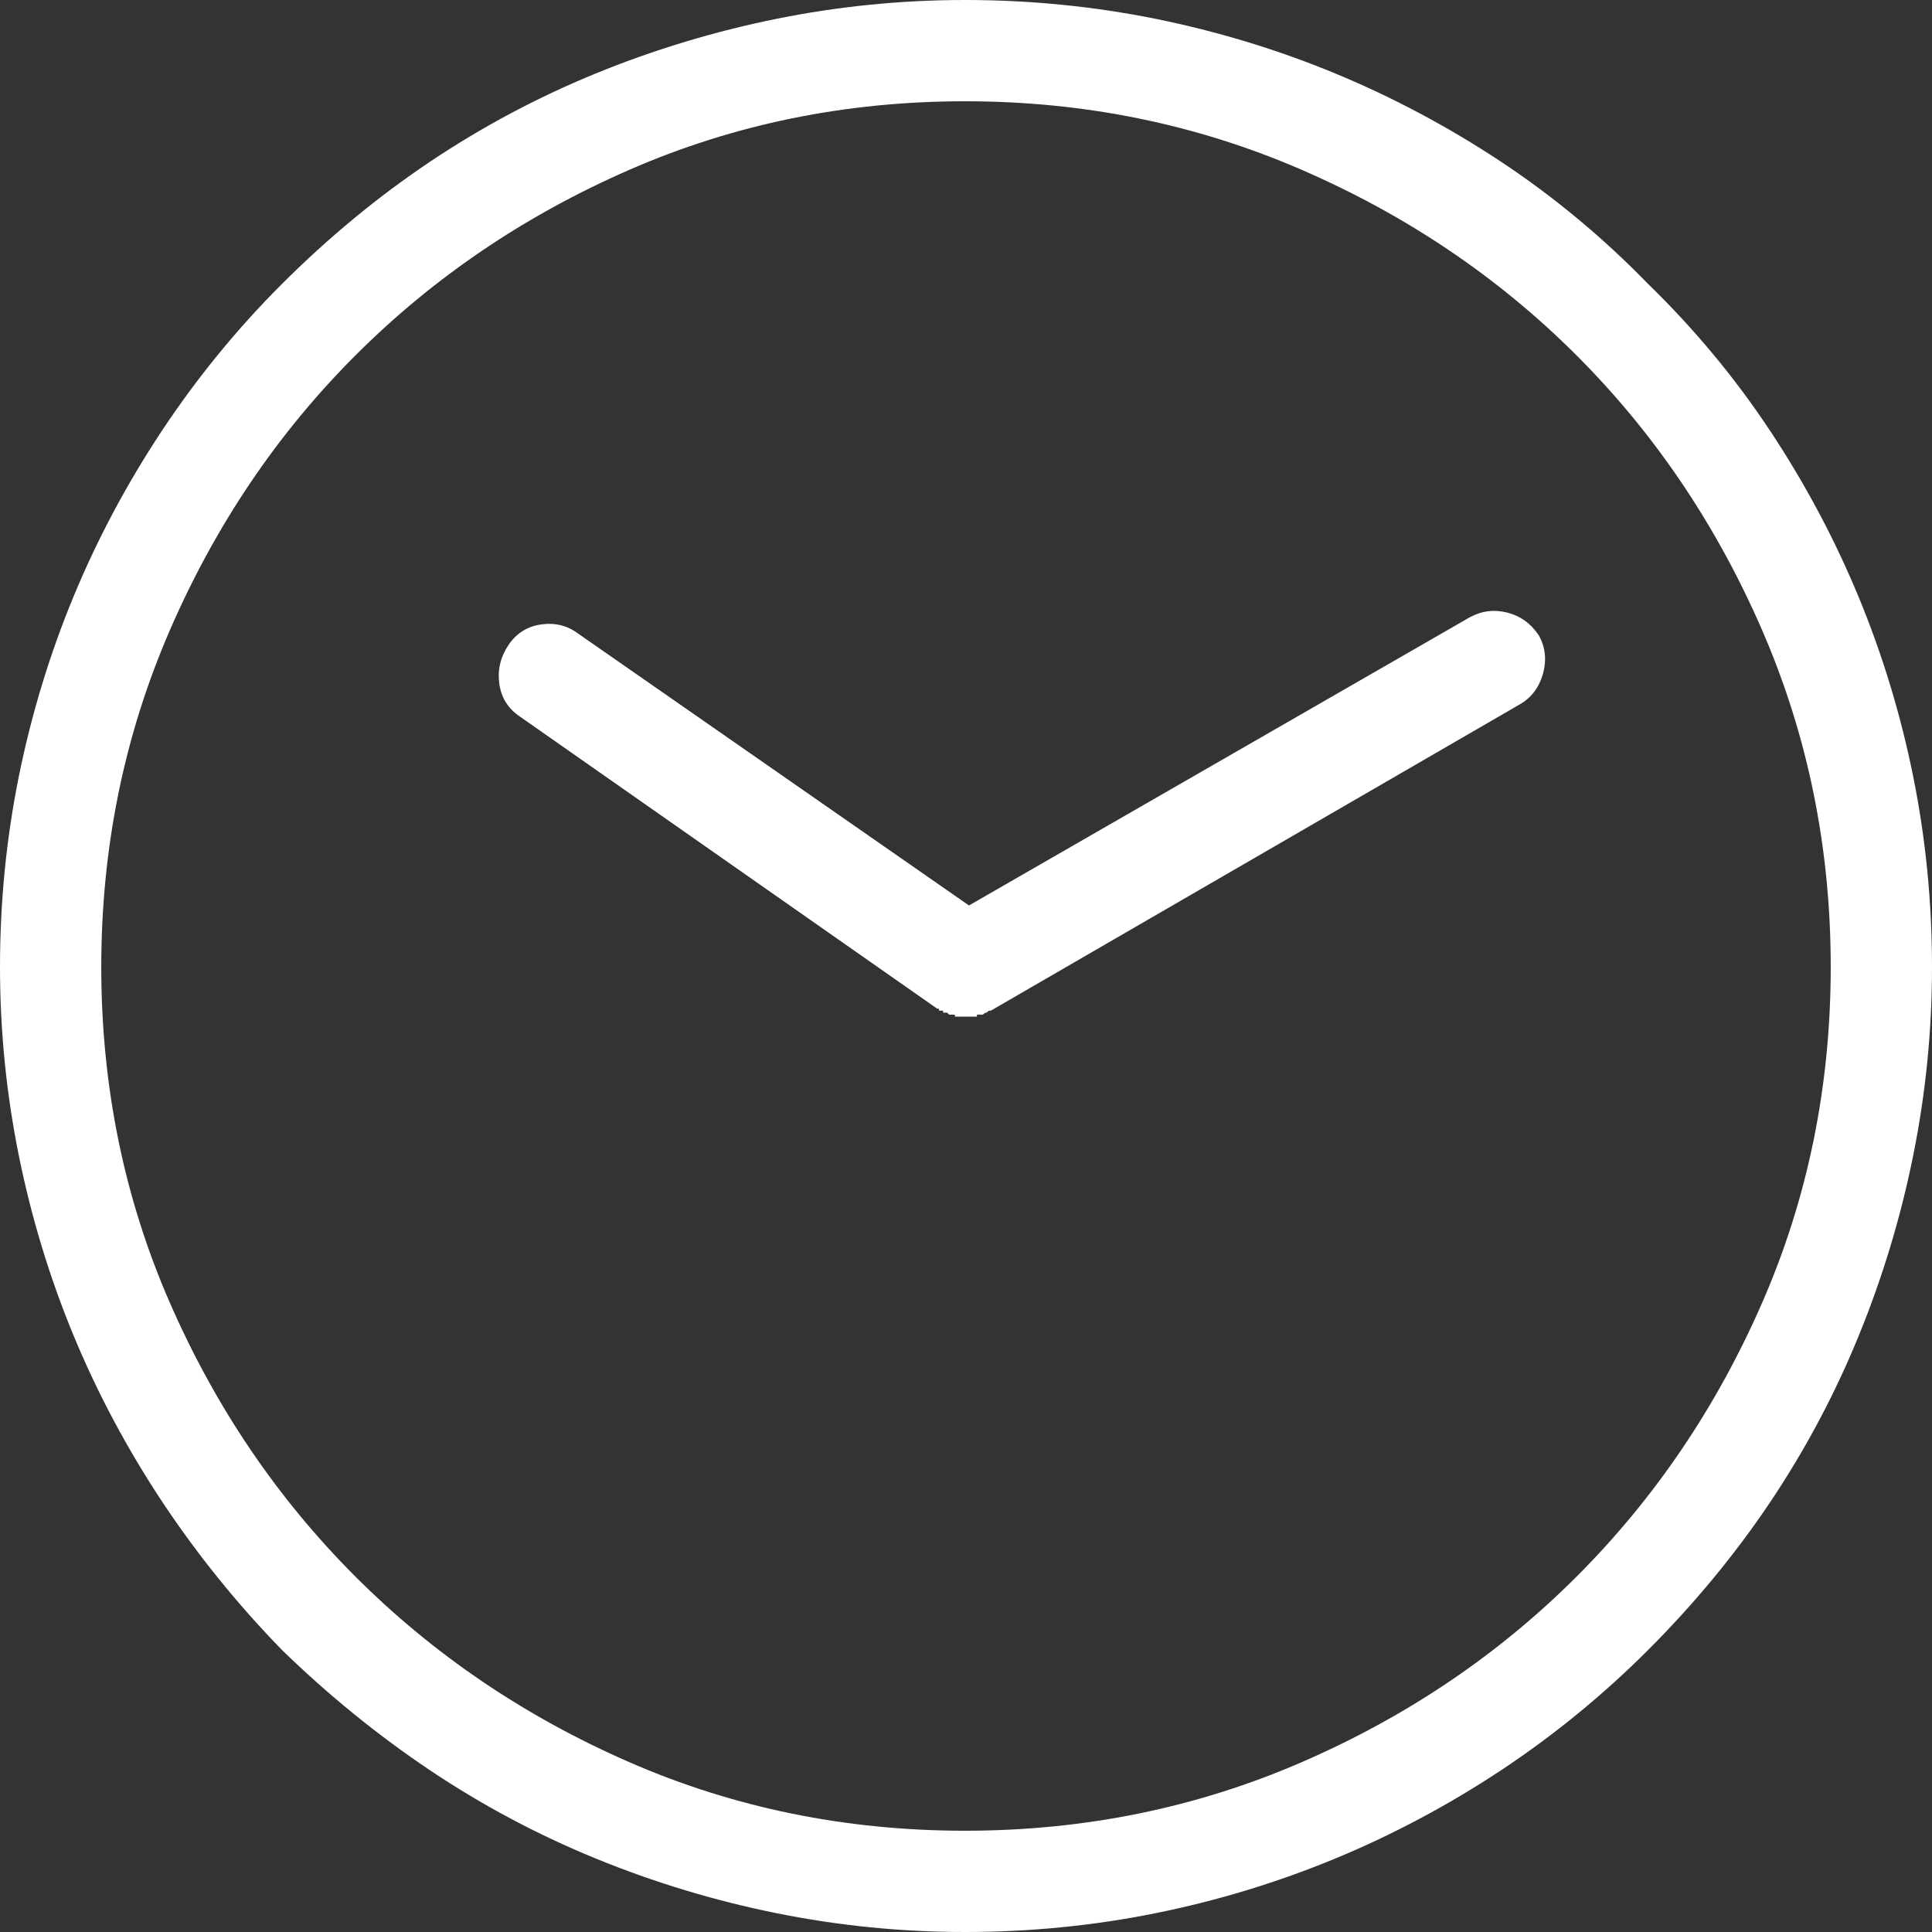 <?xml version="1.0" encoding="utf-8"?>
<svg width="24px" height="24px" viewBox="0 0 24 24" version="1.1" xmlns:xlink="http://www.w3.org/1999/xlink" xmlns="http://www.w3.org/2000/svg">
  <rect x="0" y="0" width="24" height="24" fill="#333333" stroke="none"/>
  <path d="M20.473 3.527C19.914 2.952 19.305 2.446 18.648 2.01C17.99 1.575 17.303 1.209 16.588 0.913C15.873 0.617 15.129 0.391 14.356 0.234C13.583 0.078 12.793 0 11.988 0C11.198 0 10.417 0.078 9.644 0.234C8.872 0.391 8.123 0.617 7.4 0.913C6.676 1.209 5.99 1.575 5.34 2.01C4.691 2.446 4.078 2.952 3.503 3.527C2.943 4.086 2.446 4.695 2.01 5.353C1.575 6.01 1.209 6.697 0.913 7.412C0.617 8.127 0.391 8.872 0.234 9.644C0.078 10.417 0 11.207 0 12.012C0 12.802 0.078 13.583 0.234 14.356C0.391 15.129 0.617 15.873 0.913 16.588C1.209 17.303 1.575 17.99 2.01 18.648C2.446 19.305 2.943 19.922 3.503 20.497C4.078 21.056 4.691 21.554 5.34 21.99C5.99 22.425 6.676 22.791 7.4 23.087C8.123 23.383 8.872 23.61 9.644 23.766C10.417 23.922 11.198 24 11.988 24C12.793 24 13.583 23.922 14.356 23.766C15.129 23.61 15.873 23.383 16.588 23.087C17.303 22.791 17.99 22.425 18.648 21.99C19.305 21.554 19.914 21.056 20.473 20.497C21.048 19.922 21.554 19.309 21.99 18.66C22.425 18.01 22.791 17.324 23.087 16.6C23.383 15.877 23.61 15.129 23.766 14.356C23.922 13.583 24 12.802 24 12.012C24 11.207 23.922 10.417 23.766 9.644C23.61 8.872 23.383 8.127 23.087 7.412C22.791 6.697 22.425 6.01 21.99 5.353C21.554 4.695 21.048 4.086 20.473 3.527L20.473 3.527ZM11.988 22.742C10.508 22.742 9.118 22.458 7.819 21.891C6.52 21.324 5.385 20.555 4.415 19.585C3.445 18.615 2.676 17.48 2.109 16.181C1.542 14.882 1.258 13.492 1.258 12.012C1.258 10.532 1.542 9.139 2.109 7.831C2.676 6.524 3.445 5.385 4.415 4.415C5.385 3.445 6.52 2.676 7.819 2.109C9.118 1.542 10.508 1.258 11.988 1.258C13.468 1.258 14.861 1.542 16.169 2.109C17.476 2.676 18.615 3.445 19.585 4.415C20.555 5.385 21.324 6.524 21.891 7.831C22.458 9.139 22.742 10.532 22.742 12.012C22.742 13.492 22.458 14.882 21.891 16.181C21.324 17.48 20.555 18.615 19.585 19.585C18.615 20.555 17.476 21.324 16.169 21.891C14.861 22.458 13.468 22.742 11.988 22.742L11.988 22.742ZM19.116 7.893C19.017 7.745 18.886 7.651 18.721 7.609C18.557 7.568 18.401 7.589 18.253 7.671L12.037 11.248L7.178 7.868C7.046 7.77 6.894 7.733 6.721 7.757C6.549 7.782 6.413 7.868 6.314 8.016C6.216 8.164 6.179 8.325 6.203 8.497C6.228 8.67 6.314 8.806 6.462 8.904L11.642 12.53C11.642 12.53 11.646 12.53 11.655 12.53C11.663 12.53 11.667 12.539 11.667 12.555C11.667 12.555 11.671 12.555 11.679 12.555C11.688 12.555 11.692 12.555 11.692 12.555C11.692 12.555 11.696 12.555 11.704 12.555C11.712 12.555 11.716 12.555 11.716 12.555C11.716 12.555 11.716 12.559 11.716 12.567C11.716 12.575 11.716 12.58 11.716 12.58C11.733 12.58 11.741 12.58 11.741 12.58C11.741 12.58 11.749 12.58 11.766 12.58C11.766 12.58 11.77 12.584 11.778 12.592C11.786 12.6 11.79 12.604 11.79 12.604C11.79 12.604 11.799 12.604 11.815 12.604C11.815 12.604 11.823 12.604 11.84 12.604C11.84 12.604 11.84 12.604 11.84 12.604C11.84 12.604 11.84 12.604 11.84 12.604C11.856 12.604 11.864 12.608 11.864 12.617C11.864 12.625 11.864 12.629 11.864 12.629C11.864 12.629 11.868 12.629 11.877 12.629C11.885 12.629 11.889 12.629 11.889 12.629C11.889 12.629 11.893 12.629 11.901 12.629C11.91 12.629 11.914 12.629 11.914 12.629C11.914 12.629 11.918 12.629 11.926 12.629C11.934 12.629 11.938 12.629 11.938 12.629C11.938 12.629 11.942 12.629 11.951 12.629C11.959 12.629 11.963 12.629 11.963 12.629C11.963 12.629 11.967 12.629 11.975 12.629C11.984 12.629 11.996 12.629 12.012 12.629C12.012 12.629 12.021 12.629 12.037 12.629C12.053 12.629 12.062 12.629 12.062 12.629C12.062 12.629 12.062 12.629 12.062 12.629C12.062 12.629 12.062 12.629 12.062 12.629C12.078 12.629 12.095 12.629 12.111 12.629C12.127 12.629 12.136 12.629 12.136 12.629C12.136 12.629 12.136 12.625 12.136 12.617C12.136 12.608 12.136 12.604 12.136 12.604C12.152 12.604 12.164 12.604 12.173 12.604C12.181 12.604 12.193 12.604 12.21 12.604C12.21 12.604 12.21 12.604 12.21 12.604C12.21 12.604 12.21 12.604 12.21 12.604C12.226 12.588 12.238 12.58 12.247 12.58C12.255 12.58 12.267 12.571 12.284 12.555C12.284 12.555 12.284 12.555 12.284 12.555C12.284 12.555 12.284 12.555 12.284 12.555C12.3 12.555 12.308 12.555 12.308 12.555L18.869 8.756C19.017 8.674 19.116 8.547 19.166 8.374C19.215 8.201 19.198 8.041 19.116 7.893L19.116 7.893Z" id="icon-time-white" fill="#FFFFFF" stroke="none" />
</svg>